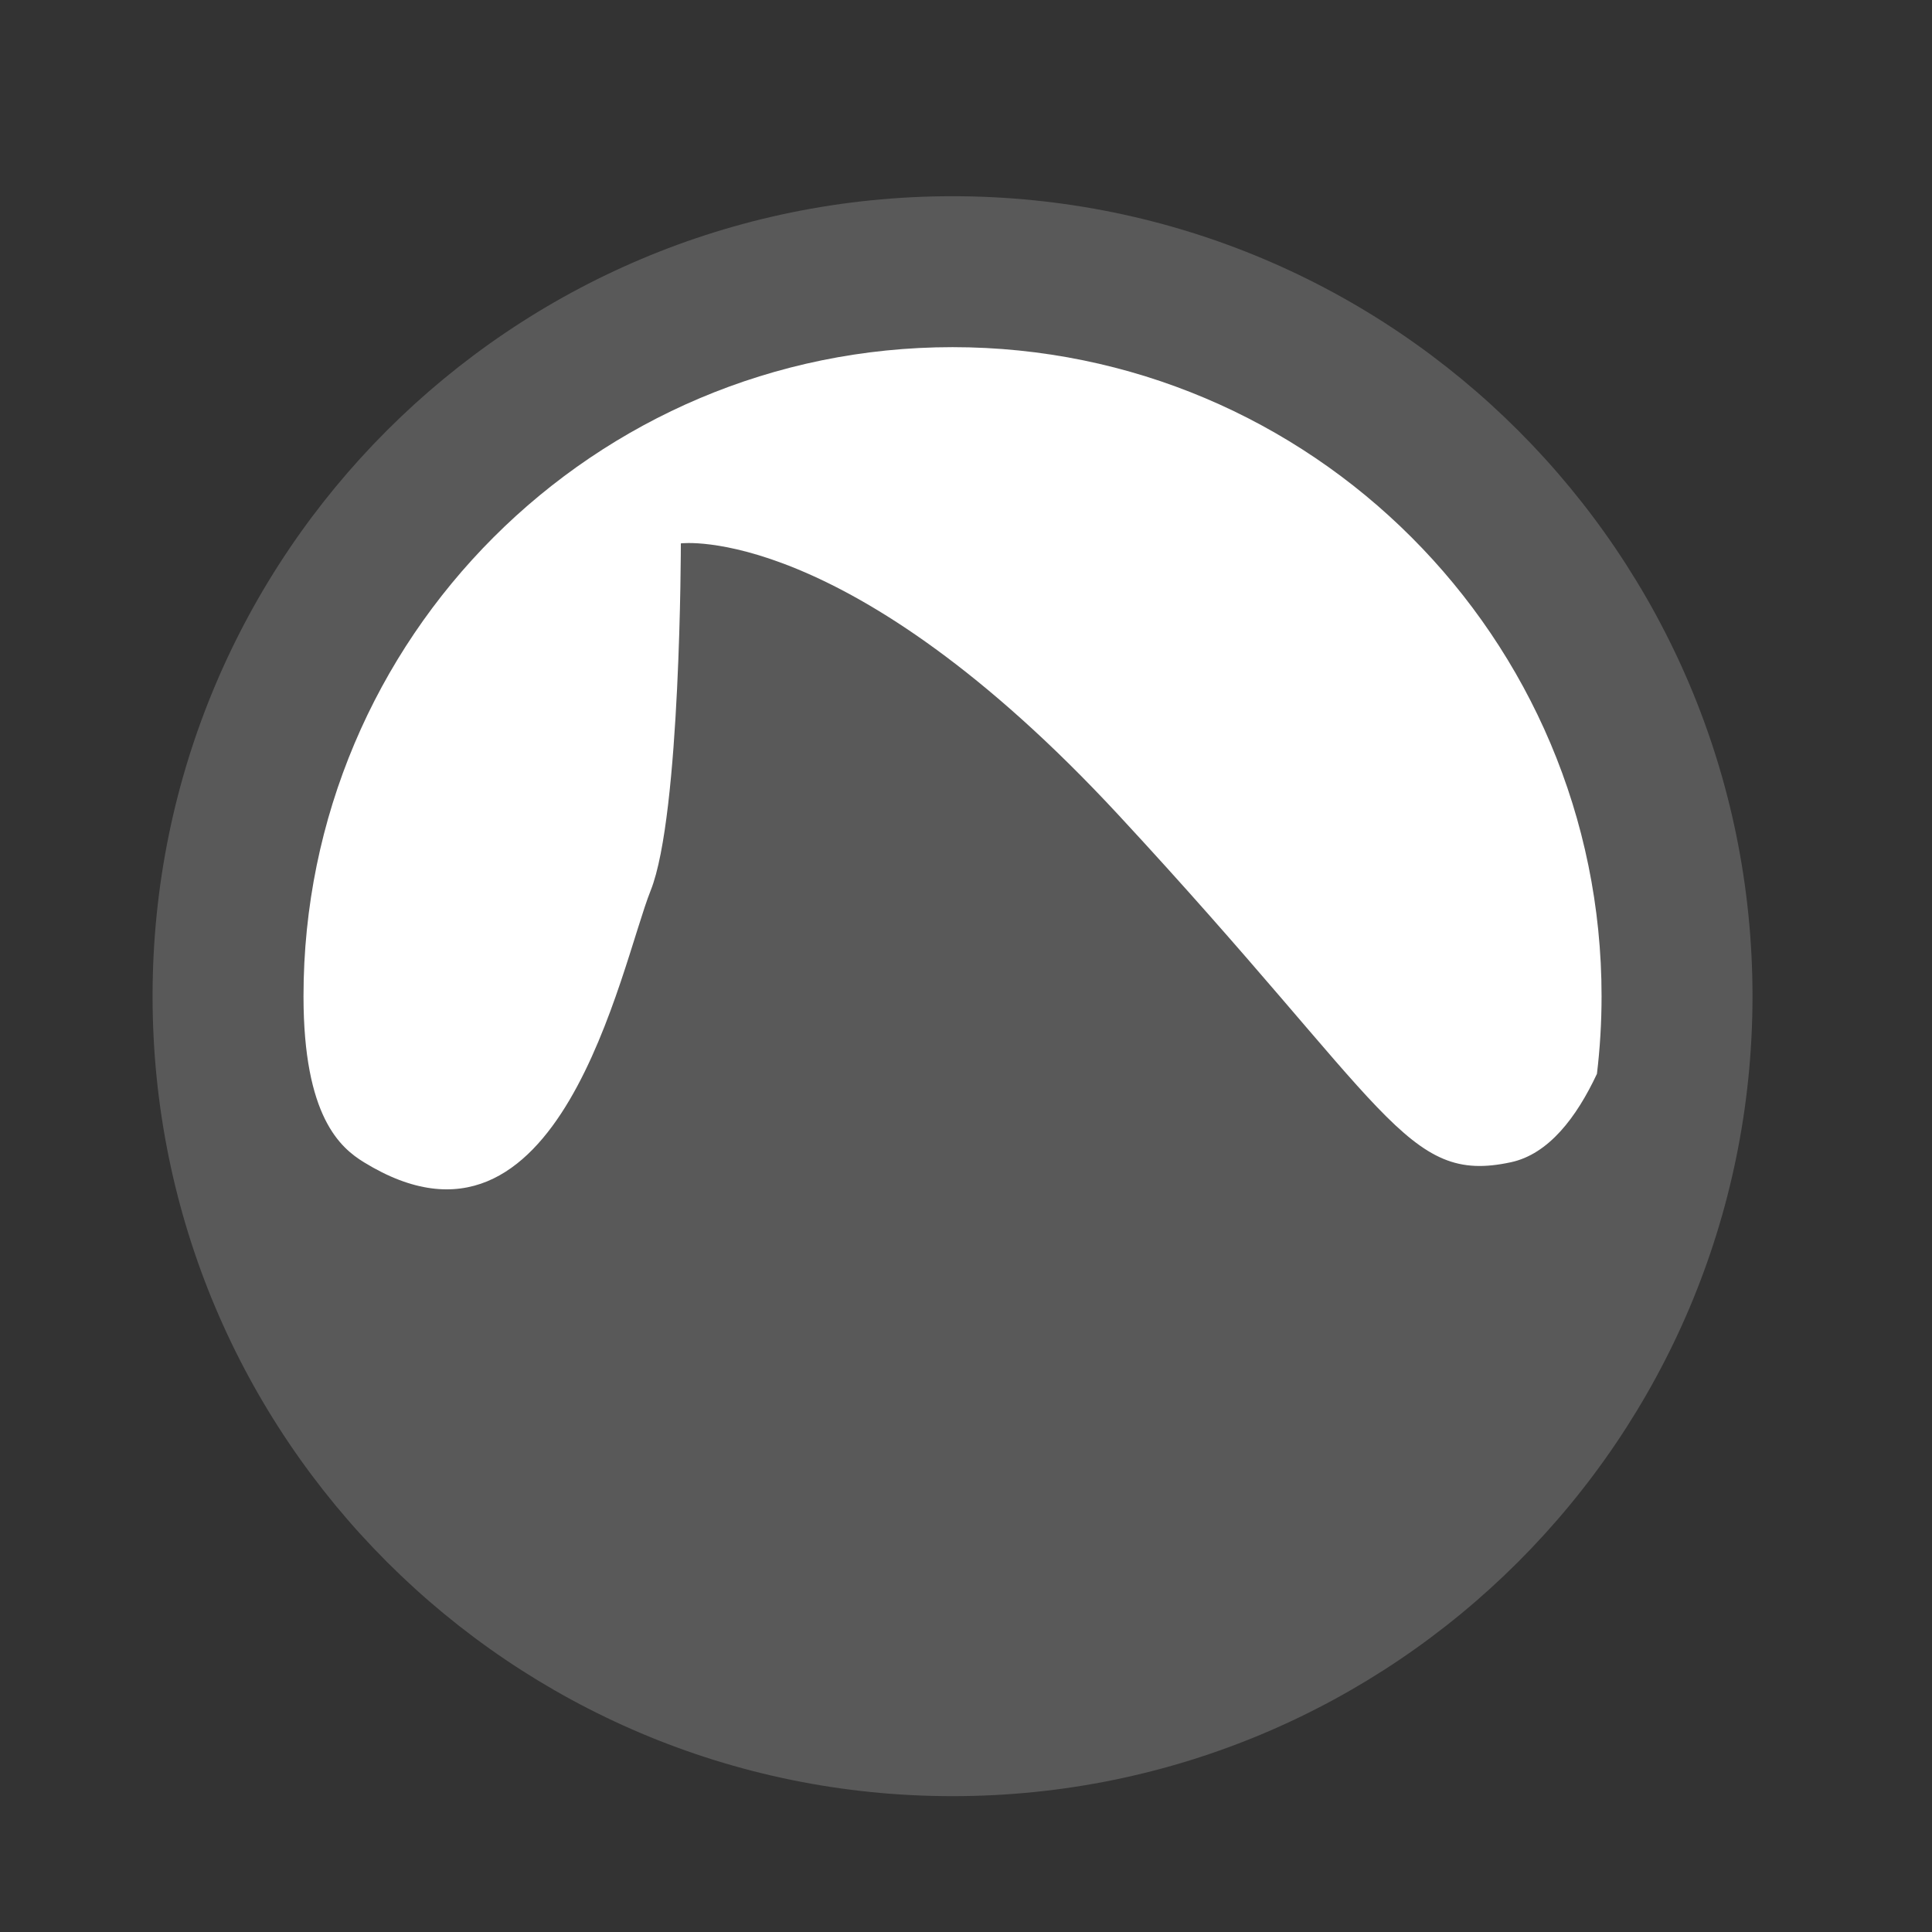<svg xmlns="http://www.w3.org/2000/svg" width="64" height="64" viewBox="0 0 64 64">
  <rect x="0" y="0" width="64" height="64" fill="#333333" stroke="none"/>
  <g fill="none" fill-rule="evenodd">
    <path fill="#595959" fill-rule="nonzero" d="M31.554,6.5 C16.918,6.5 5.054,18.364 5.054,33 C5.054,47.636 16.918,59.5 31.554,59.5 C46.189,59.5 58.054,47.636 58.054,33 C58.054,18.364 46.189,6.5 31.554,6.5 Z"/>
    <path fill="#FFF" d="M53.054,33 C53.054,21.126 43.428,11.5 31.554,11.5 C19.679,11.5 10.054,21.126 10.054,33 C10.054,37 11.282,38.025 12.054,38.5 C18.554,42.5 20.554,32 21.554,29.5 C22.554,27 22.554,18 22.554,18 C22.554,18 28.054,17.291 37.054,27 C46.054,36.709 46.554,39.256 50.054,38.5 C51.295,38.232 52.222,37.022 52.901,35.571 C53.002,34.728 53.054,33.87 53.054,33 Z"/>
  </g>
</svg>
